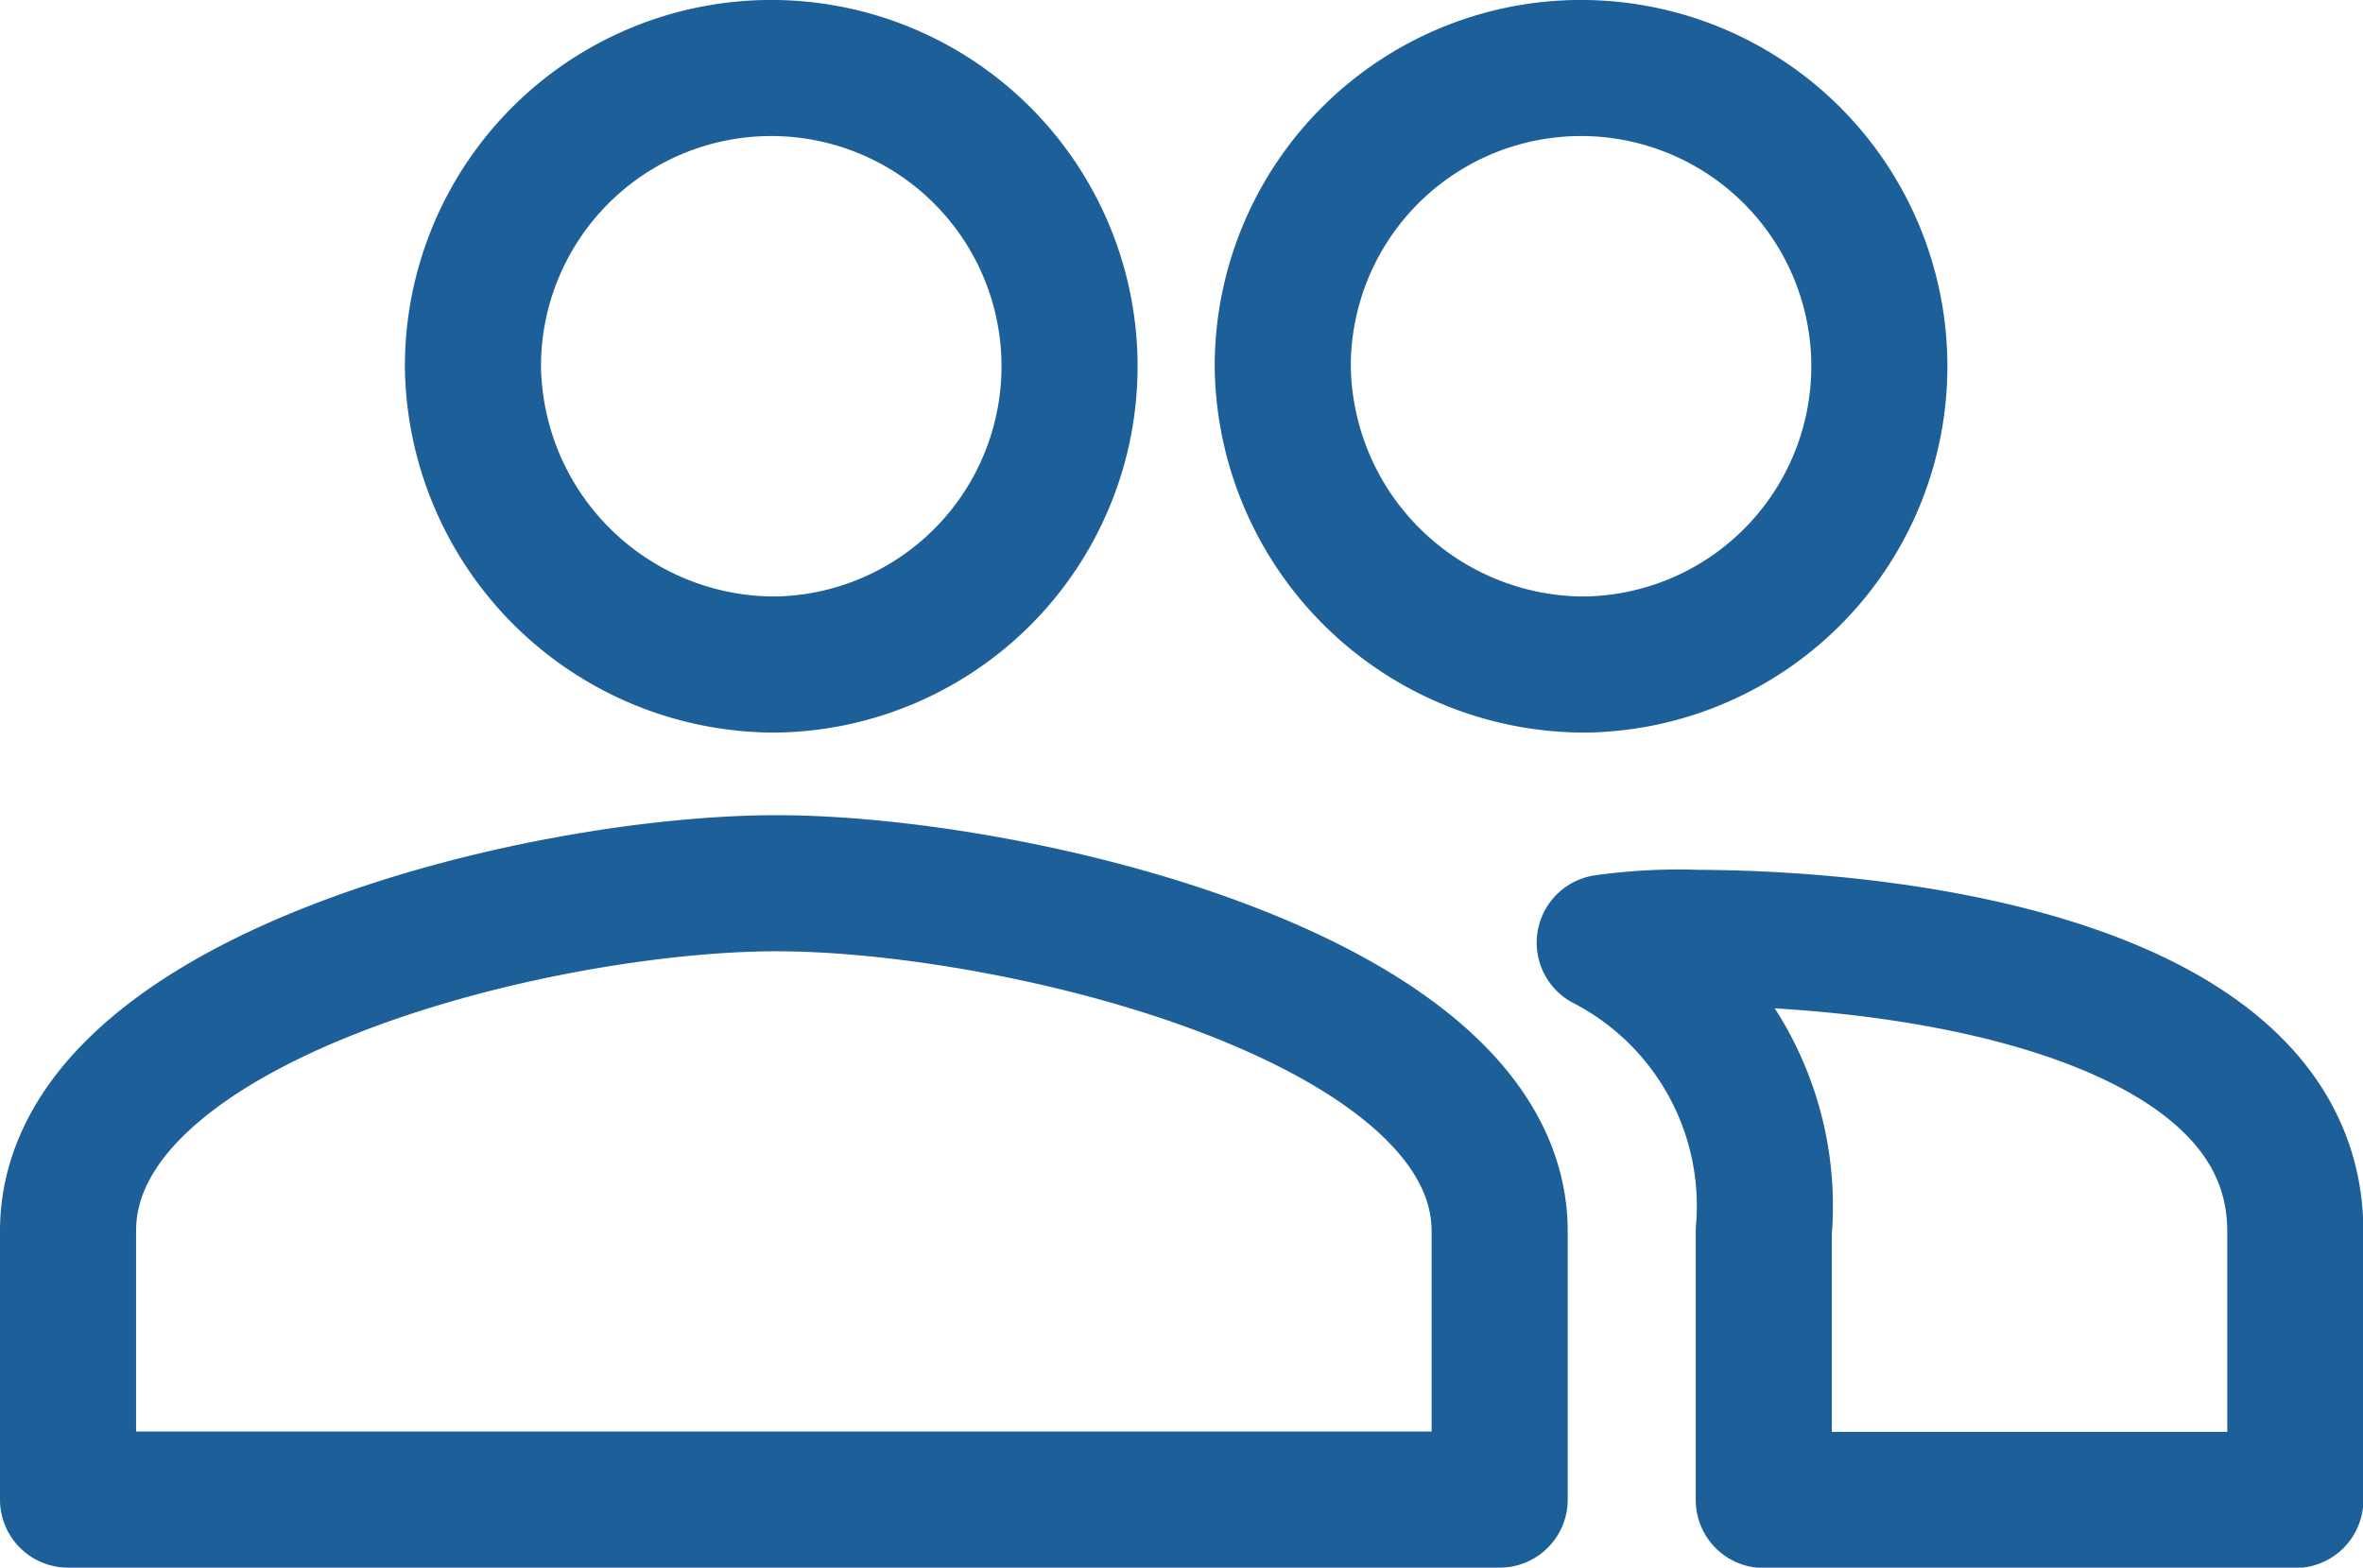 <svg xmlns="http://www.w3.org/2000/svg" width="26.046" height="17.28" viewBox="0 0 26.046 17.28">
  <path id="Icon_ionic-md-people" data-name="Icon ionic-md-people" d="M18.986,14.45a3.288,3.288,0,1,0-3.347-3.287A3.328,3.328,0,0,0,18.986,14.45Zm-8.926,0a3.288,3.288,0,1,0-3.347-3.287A3.328,3.328,0,0,0,10.06,14.45Zm0,2.411c-2.622,0-7.81,1.26-7.81,3.835v2.959H18.03V20.7C18.03,18.121,12.682,16.861,10.06,16.861Zm10.084.6a5.954,5.954,0,0,0-.956.055A3.267,3.267,0,0,1,20.941,20.7v2.959H26.8V20.7C26.8,18.121,22.767,17.463,20.144,17.463Z" transform="translate(-1.5 -7.125)" fill="none" stroke="#1d5f98" stroke-linecap="round" stroke-linejoin="round" stroke-width="1.5"/>
</svg>
